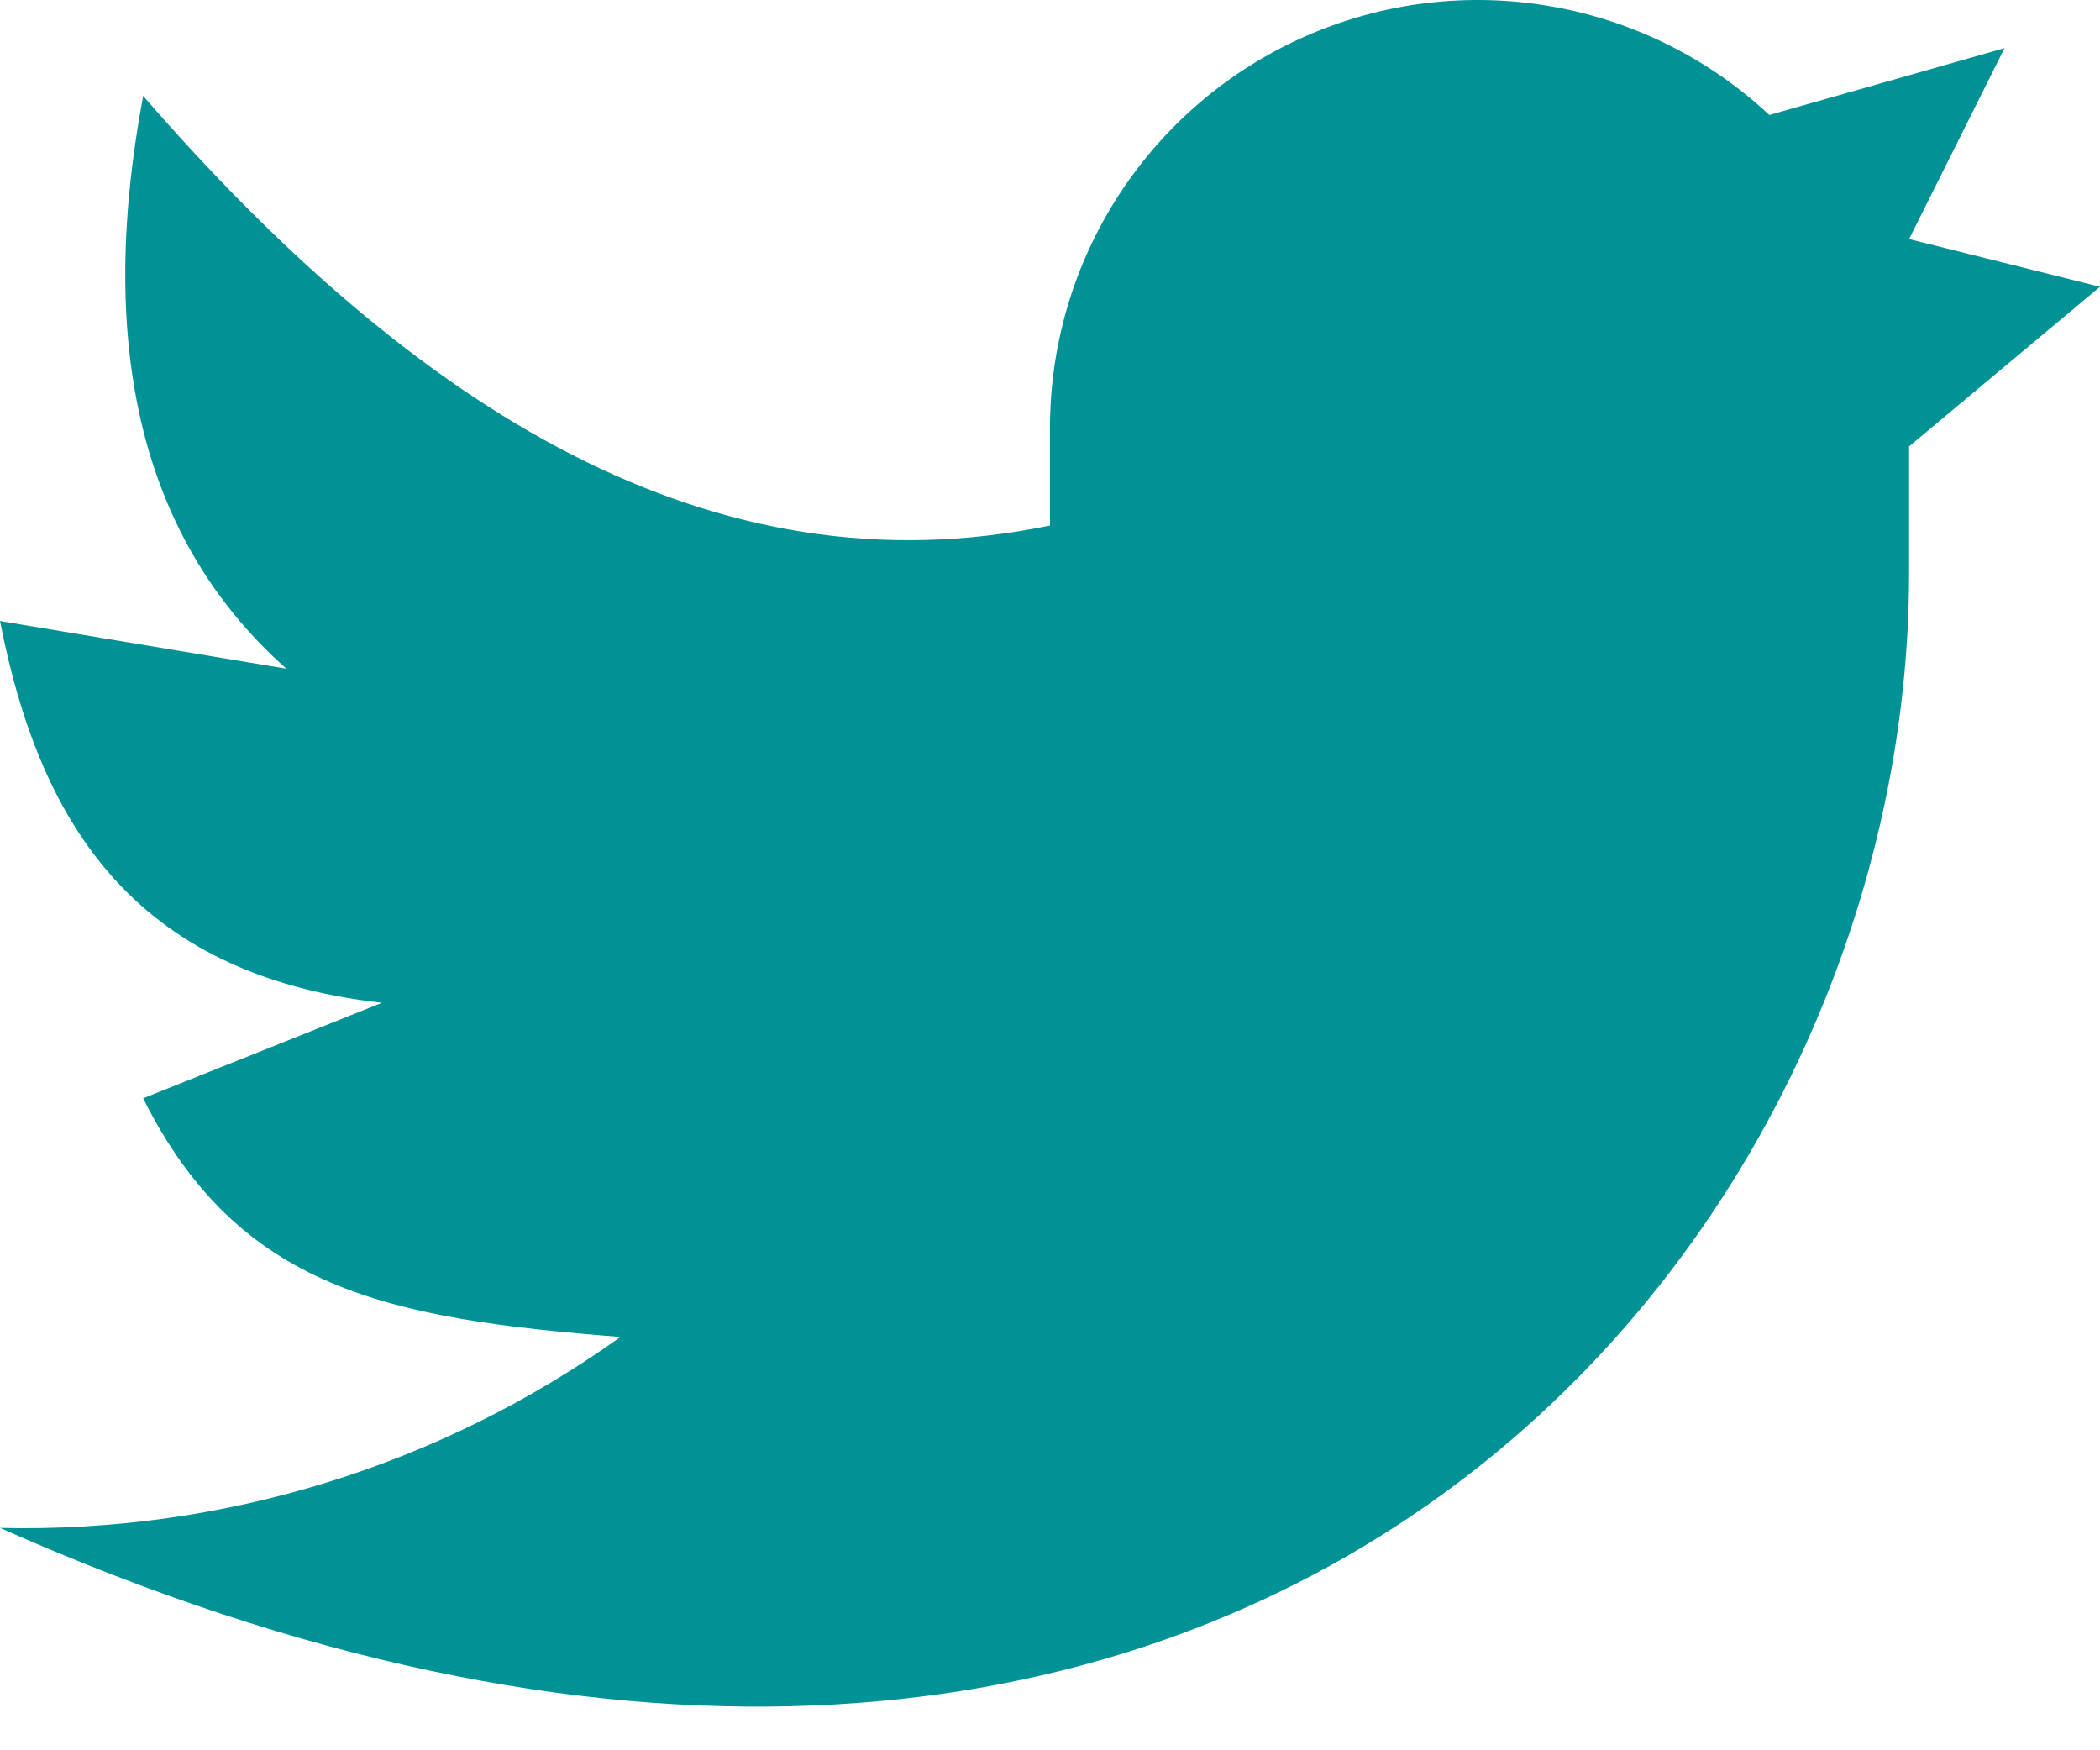 <?xml version="1.0" encoding="UTF-8"?>
<svg width="24px" height="20px" viewBox="0 0 24 20" version="1.1" xmlns="http://www.w3.org/2000/svg" xmlns:xlink="http://www.w3.org/1999/xlink">
    <title>Path</title>
    <g id="Working" stroke="none" stroke-width="1" fill="none" fill-rule="evenodd">
        <g id="Unterseite" transform="translate(-995, -2794)" fill="#009295">
            <g id="Group-2" transform="translate(995, 2794)">
                <g id="Group" transform="translate(0, -0)">
                    <path d="M24,3.277 L21.818,2.732 L22.909,0.55 L20.221,1.314 C18.795,-0.017 16.714,-0.372 14.927,0.411 C13.14,1.193 11.989,2.963 12,4.914 L12,6.005 C8.139,6.801 4.763,4.696 1.636,1.096 C1.091,4.005 1.636,6.187 3.273,7.641 L0,7.096 C0.442,9.353 1.486,11.132 4.364,11.459 L1.636,12.55 C2.727,14.732 4.436,15.07 7.091,15.277 C5.026,16.753 2.537,17.519 0,17.459 C13.915,23.644 21.818,14.553 21.818,6.55 L21.818,5.101 L24,3.277 Z" id="Path"></path>
                </g>
            </g>
        </g>
    </g>
</svg>
